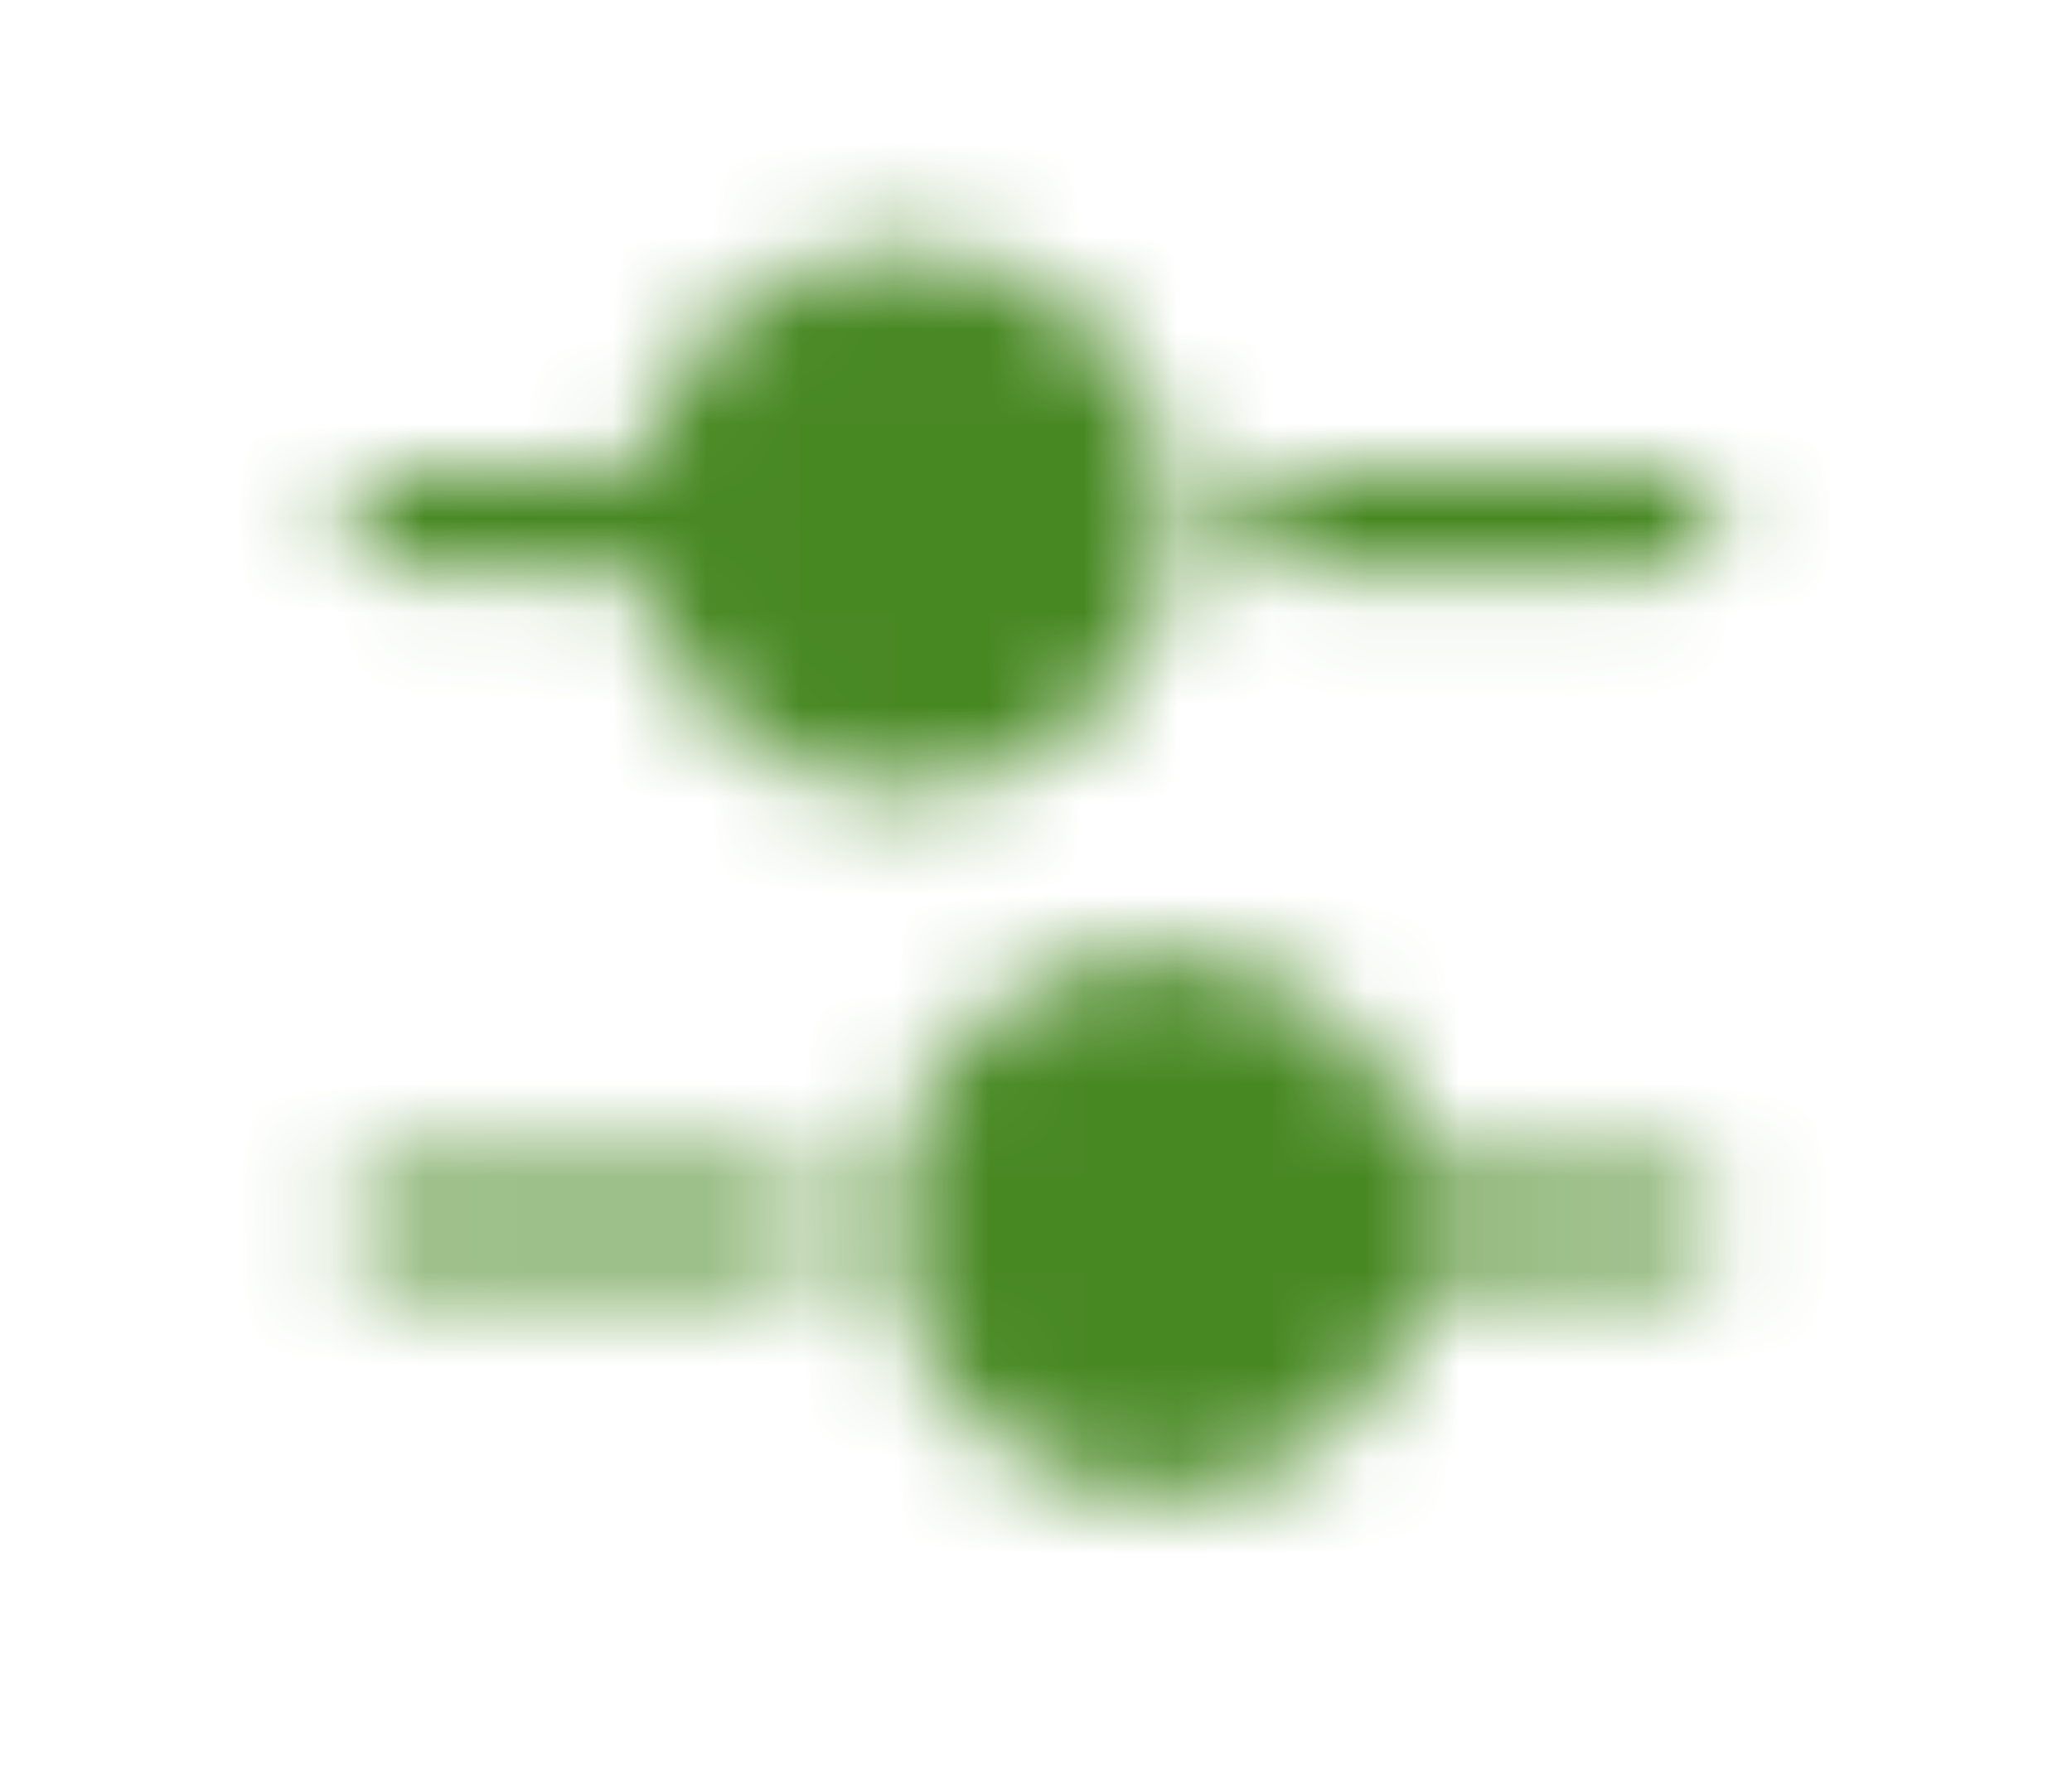 <svg width="22" height="19" viewBox="0 0 22 19" fill="none" xmlns="http://www.w3.org/2000/svg">
<mask id="mask0_7386_22448" style="mask-type:alpha" maskUnits="userSpaceOnUse" x="0" y="0" width="22" height="19">
<g clip-path="url(#clip0_7386_22448)">
<path d="M17.747 6.036H13.672C13.387 6.036 13.161 5.81 13.161 5.525C13.161 5.24 13.387 5.014 13.672 5.014H17.747C18.032 5.014 18.258 5.24 18.258 5.525C18.258 5.81 18.032 6.036 17.747 6.036Z" fill="black"/>
<path d="M6.879 6.036H4.162C3.877 6.036 3.651 5.81 3.651 5.525C3.651 5.24 3.877 5.014 4.162 5.014H6.879C7.164 5.014 7.39 5.24 7.39 5.525C7.39 5.81 7.157 6.036 6.879 6.036Z" fill="black"/>
<path d="M9.597 8.409C11.19 8.409 12.482 7.118 12.482 5.524C12.482 3.931 11.19 2.64 9.597 2.64C8.003 2.64 6.712 3.931 6.712 5.524C6.712 7.118 8.003 8.409 9.597 8.409Z" fill="black"/>
<path d="M17.746 13.507H15.03C14.745 13.507 14.518 13.28 14.518 12.995C14.518 12.711 14.745 12.484 15.03 12.484H17.746C18.031 12.484 18.258 12.711 18.258 12.995C18.258 13.28 18.031 13.507 17.746 13.507Z" fill="black"/>
<path d="M8.238 13.507H4.162C3.877 13.507 3.651 13.28 3.651 12.995C3.651 12.711 3.877 12.484 4.162 12.484H8.238C8.522 12.484 8.749 12.711 8.749 12.995C8.749 13.28 8.515 13.507 8.238 13.507Z" fill="black"/>
<path d="M12.313 15.889C13.906 15.889 15.198 14.597 15.198 13.004C15.198 11.41 13.906 10.119 12.313 10.119C10.72 10.119 9.428 11.41 9.428 13.004C9.428 14.597 10.72 15.889 12.313 15.889Z" fill="black"/>
</g>
</mask>
<g mask="url(#mask0_7386_22448)">
<rect y="0.5" width="21.91" height="17.528" fill="#488823"/>
</g>
<defs>
<clipPath id="clip0_7386_22448">
<rect width="21.91" height="17.528" fill="white" transform="translate(0 0.5)"/>
</clipPath>
</defs>
</svg>
